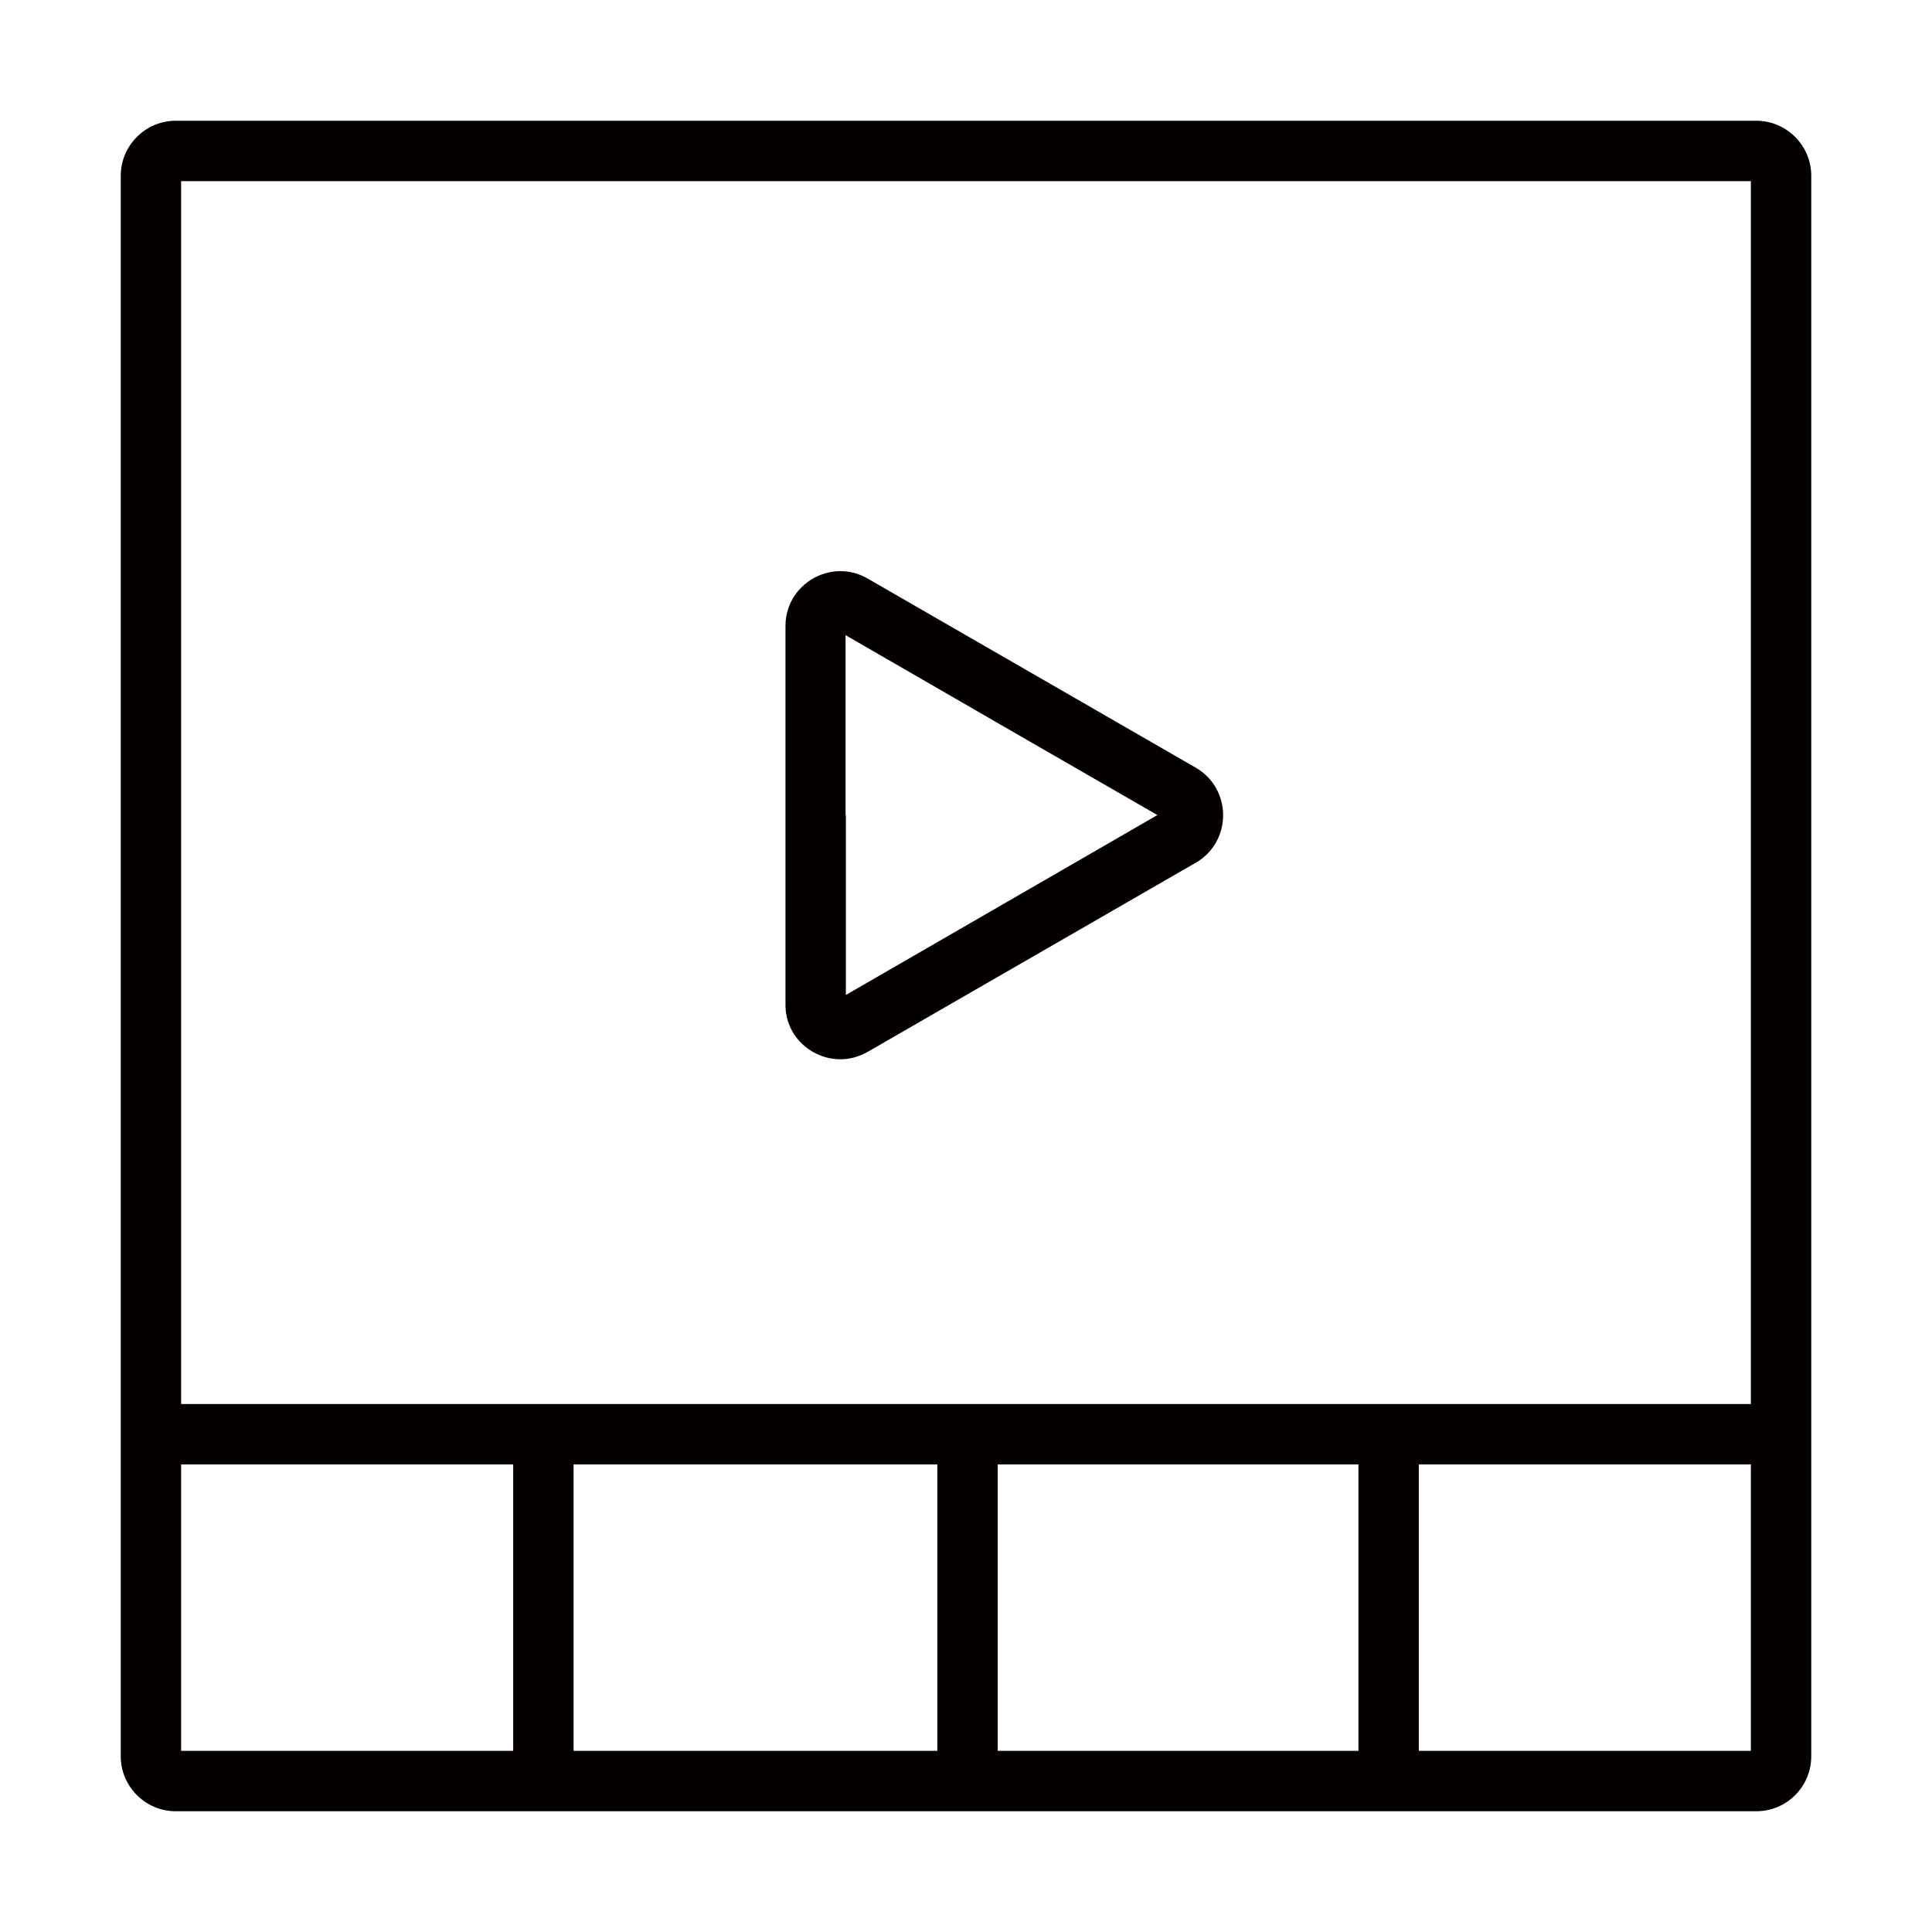 <svg width="64" height="64" viewBox="0 0 64 64" xmlns="http://www.w3.org/2000/svg"><g fill="none"><path d="M0 0h64v64H0z"/><g fill="#040000"><path d="M58.18 4H5.82C4.82 4 4 4.82 4 5.82v52.36c0 1 .82 1.82 1.82 1.82h52.36c1.01 0 1.82-.82 1.82-1.82V5.82c0-1-.82-1.82-1.82-1.82zM58 6v40.51H6V6h52zM31.05 48.51V58H19v-9.49h12.05zm2 0H45V58H33.05v-9.49zM6 48.51h11V58H6v-9.49zM47 58v-9.49h11V58H47z"/><path d="M27.84 35.09c.3 0 .61-.08.91-.25l5.43-3.13 5.43-3.13c1.21-.7 1.21-2.45 0-3.15l-5.43-3.13-5.43-3.13c-.29-.17-.6-.25-.91-.25-.95 0-1.82.76-1.82 1.82v12.53C26.01 34.33 26.89 35.09 27.84 35.09zm.17-8.09v-5.96l5.16 2.98L38.34 27l-5.16 2.98-5.16 2.98V27h-.01z"/></g></g></svg>